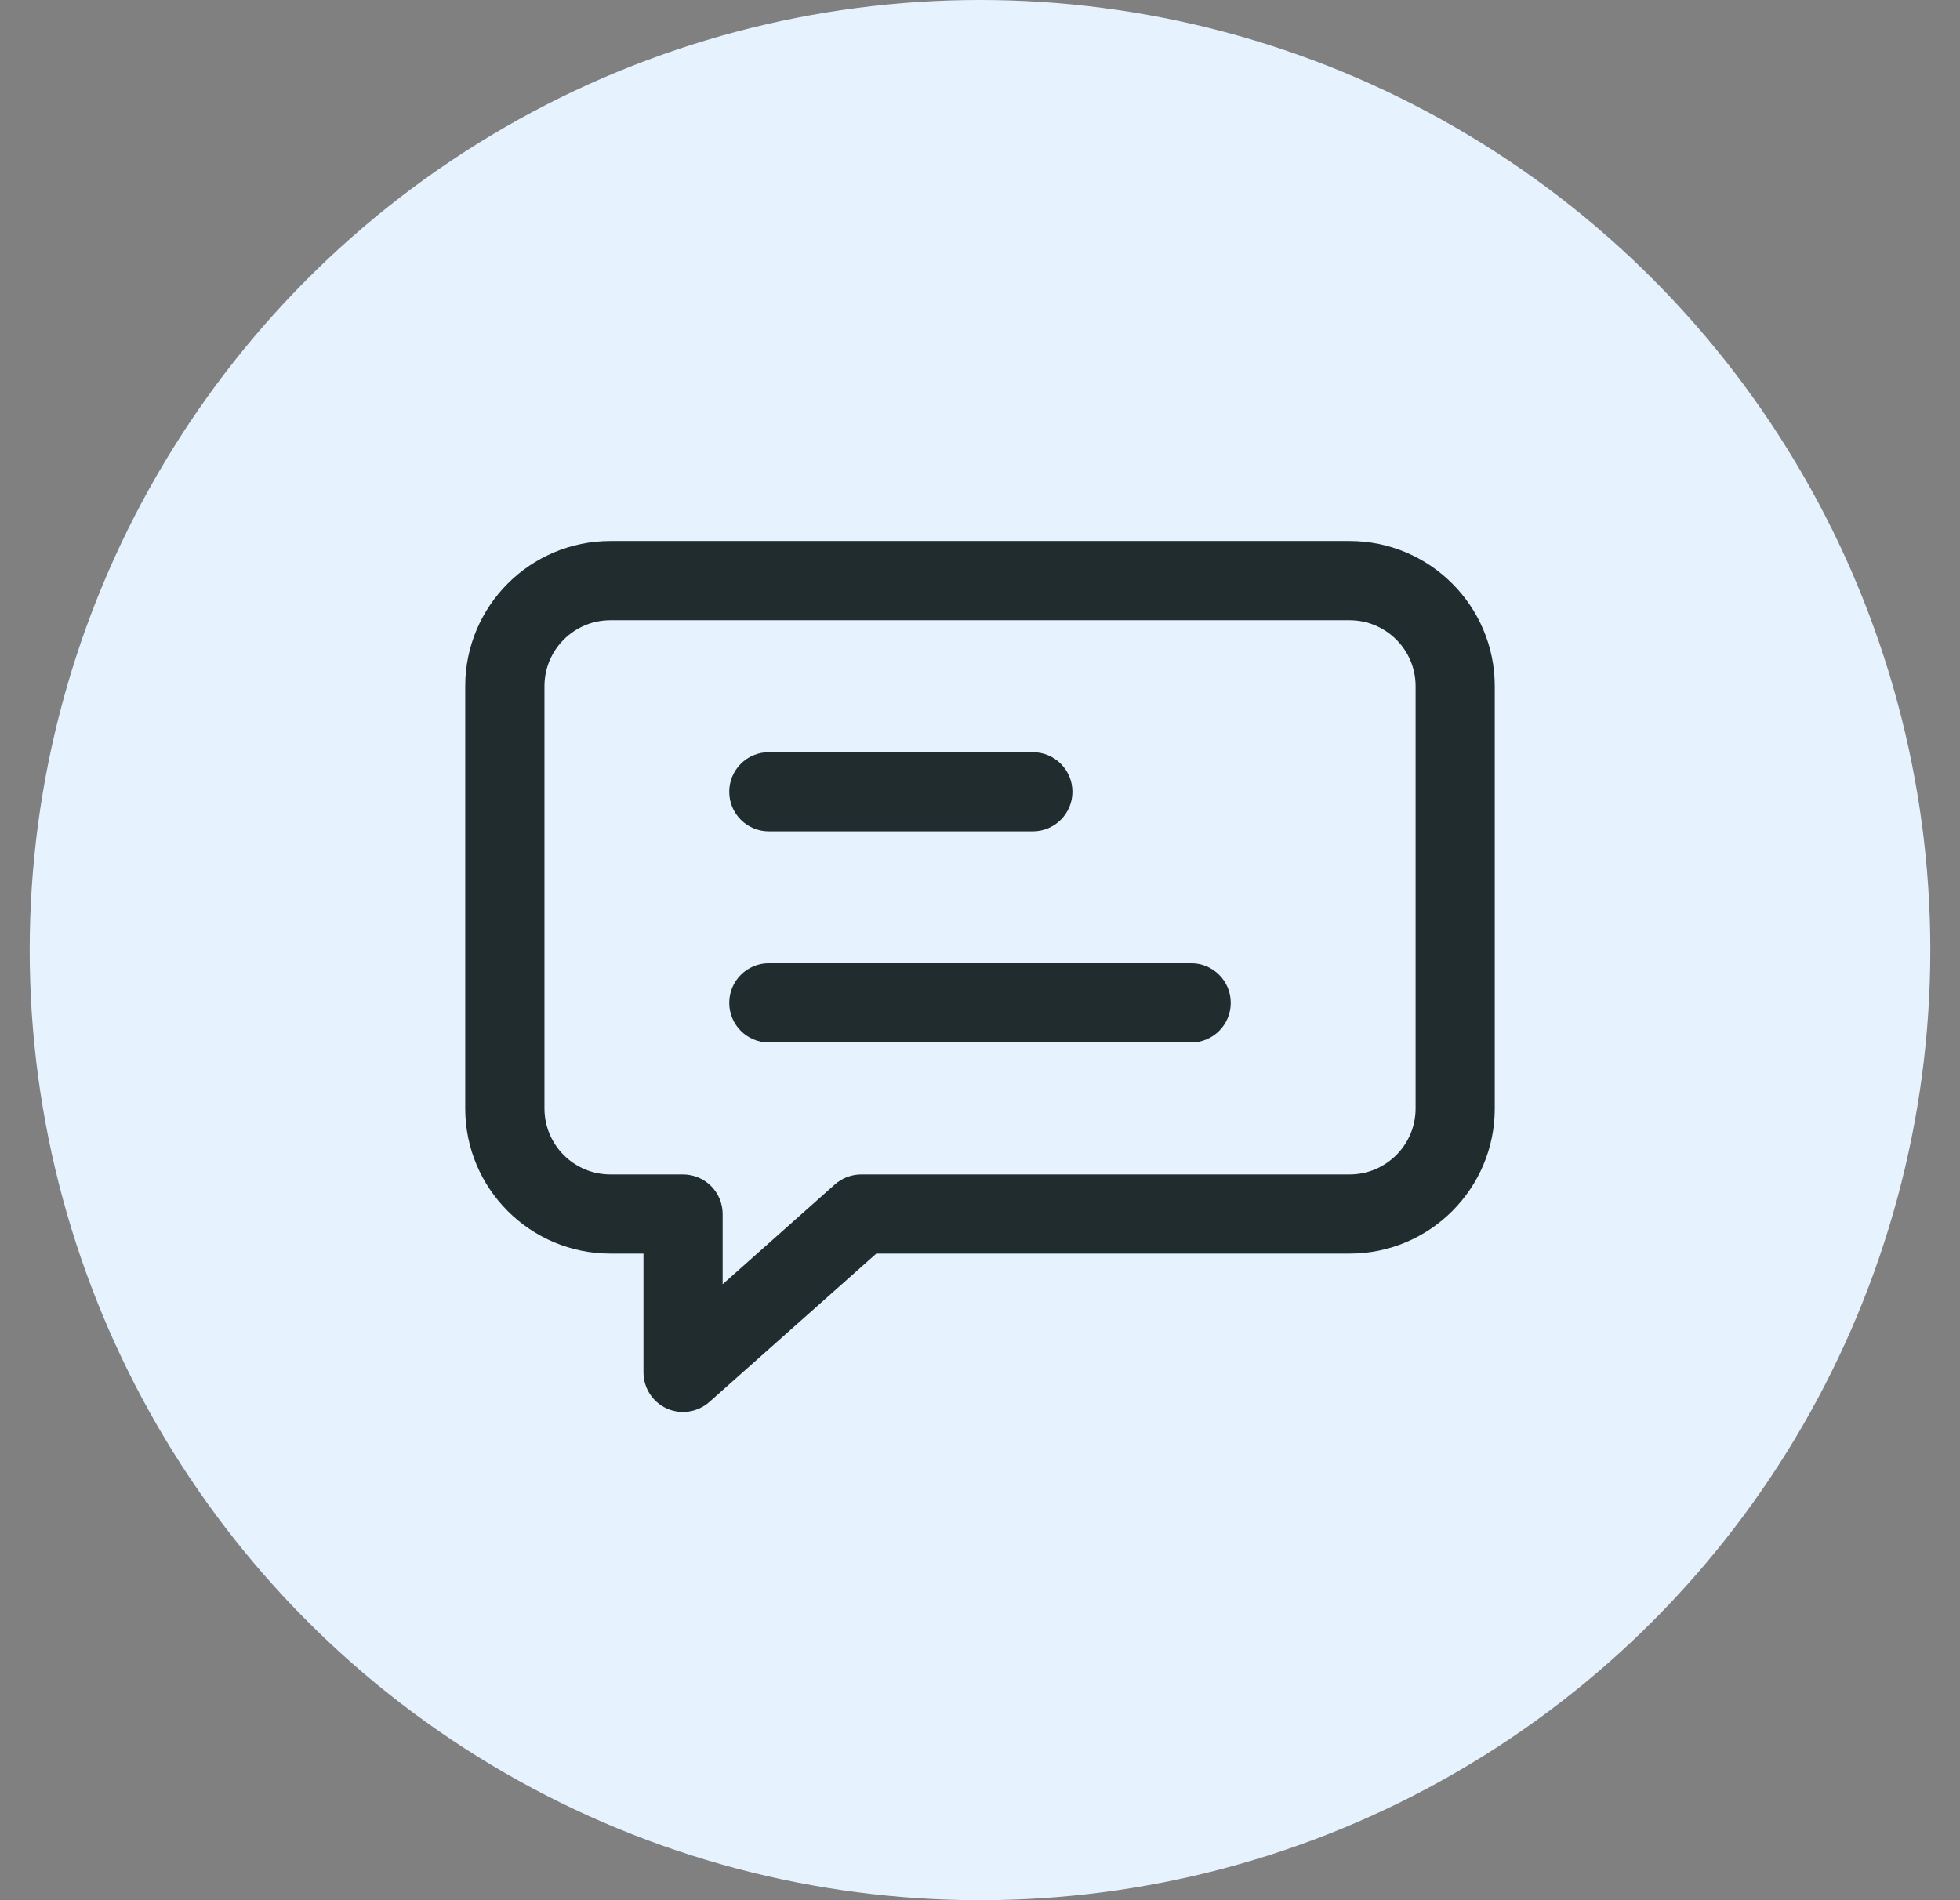 <svg width="33" height="32" viewBox="0 0 33 32" fill="none" xmlns="http://www.w3.org/2000/svg">
<rect x="0" y="0" width="33" height="32" fill="#808080" stroke="none"/>
<circle cx="16.5" cy="16" r="16" fill="#E6F3FF"/>
<path fill-rule="evenodd" clip-rule="evenodd" d="M11.227 23.72C10.988 23.612 10.834 23.374 10.834 23.111L10.834 21.111H10.278C8.928 21.111 7.833 20.017 7.833 18.667L7.833 11.556C7.833 10.206 8.928 9.111 10.278 9.111L22.722 9.111C24.072 9.111 25.167 10.206 25.167 11.556V18.667C25.167 20.017 24.072 21.111 22.722 21.111H14.754L11.943 23.61C11.747 23.784 11.466 23.827 11.227 23.72ZM12.167 21.627L14.057 19.946C14.179 19.838 14.337 19.778 14.5 19.778H22.722C23.336 19.778 23.834 19.28 23.834 18.667V11.556C23.834 10.942 23.336 10.445 22.722 10.445L10.278 10.445C9.664 10.445 9.167 10.942 9.167 11.556L9.167 18.667C9.167 19.28 9.664 19.778 10.278 19.778H11.5C11.677 19.778 11.847 19.848 11.972 19.973C12.097 20.098 12.167 20.268 12.167 20.445L12.167 21.627Z" fill="#202C2D"/>
<path fill-rule="evenodd" clip-rule="evenodd" d="M12.278 13.334C12.278 12.965 12.576 12.667 12.945 12.667H17.389C17.757 12.667 18.056 12.965 18.056 13.334C18.056 13.702 17.757 14 17.389 14H12.945C12.576 14 12.278 13.702 12.278 13.334Z" fill="#202C2D"/>
<path fill-rule="evenodd" clip-rule="evenodd" d="M12.278 16.889C12.278 16.521 12.576 16.222 12.945 16.222H20.056C20.424 16.222 20.722 16.521 20.722 16.889C20.722 17.257 20.424 17.556 20.056 17.556H12.945C12.576 17.556 12.278 17.257 12.278 16.889Z" fill="#202C2D"/>
</svg>
